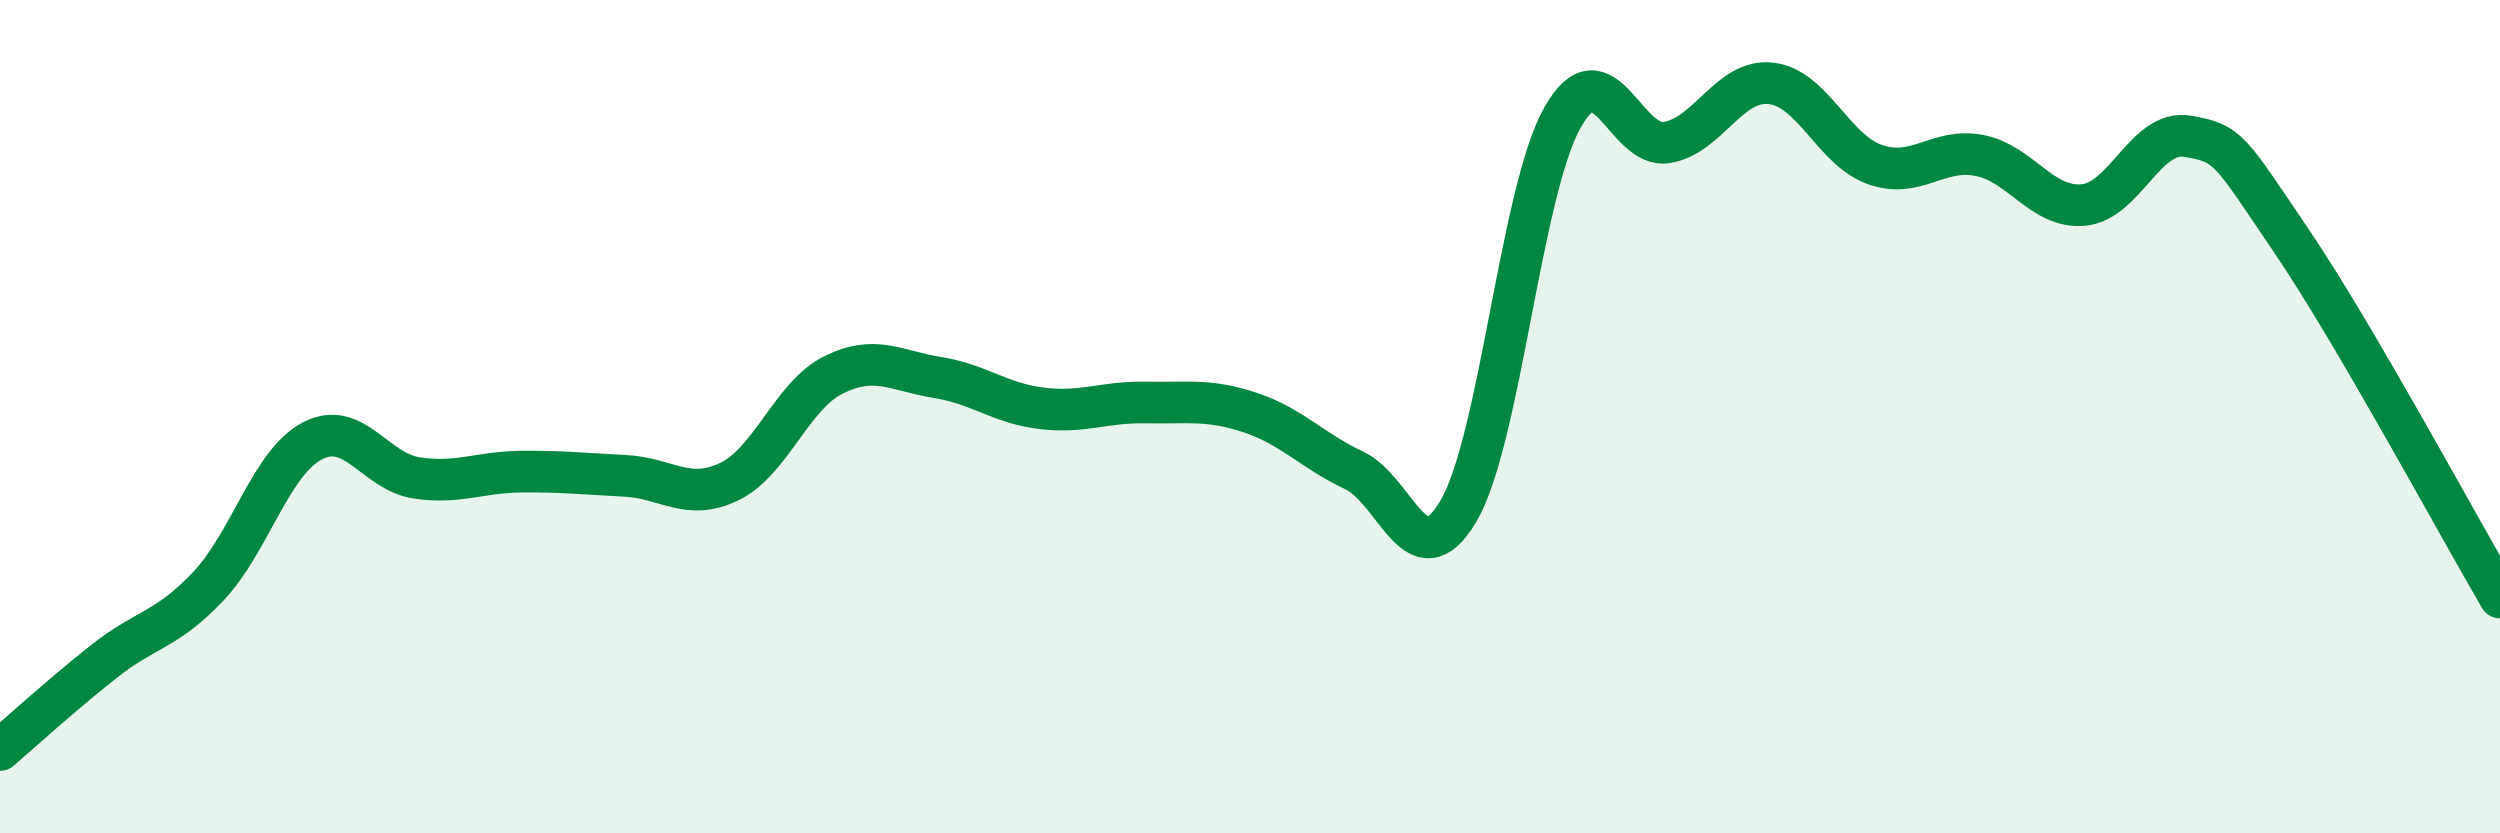 
    <svg width="60" height="20" viewBox="0 0 60 20" xmlns="http://www.w3.org/2000/svg">
      <path
        d="M 0,18 C 0.5,17.57 1.5,16.66 2.5,15.87 C 3.5,15.08 4,15.13 5,14.07 C 6,13.01 6.5,11.1 7.5,10.58 C 8.5,10.06 9,11.32 10,11.47 C 11,11.62 11.5,11.33 12.5,11.32 C 13.5,11.31 14,11.37 15,11.42 C 16,11.47 16.5,12.04 17.5,11.56 C 18.5,11.08 19,9.5 20,9 C 21,8.5 21.5,8.9 22.5,9.06 C 23.5,9.22 24,9.68 25,9.8 C 26,9.92 26.5,9.64 27.5,9.66 C 28.5,9.68 29,9.57 30,9.9 C 31,10.23 31.5,10.82 32.5,11.29 C 33.5,11.76 34,13.96 35,12.27 C 36,10.58 36.5,4.59 37.5,2.82 C 38.5,1.05 39,3.58 40,3.42 C 41,3.26 41.5,1.89 42.5,2 C 43.5,2.11 44,3.6 45,3.95 C 46,4.3 46.5,3.54 47.5,3.73 C 48.5,3.92 49,5.01 50,4.92 C 51,4.83 51.5,3.1 52.5,3.27 C 53.5,3.44 53.5,3.58 55,5.79 C 56.5,8 59,12.63 60,14.34L60 20L0 20Z"
        fill="#008740"
        opacity="0.1"
        stroke-linecap="round"
        stroke-linejoin="round"
      />
      <path
        d="M 0,18 C 0.5,17.57 1.5,16.66 2.5,15.87 C 3.5,15.08 4,15.13 5,14.07 C 6,13.01 6.5,11.1 7.5,10.58 C 8.5,10.06 9,11.32 10,11.47 C 11,11.62 11.5,11.33 12.5,11.32 C 13.5,11.31 14,11.37 15,11.42 C 16,11.47 16.5,12.04 17.5,11.56 C 18.5,11.08 19,9.5 20,9 C 21,8.5 21.5,8.9 22.5,9.06 C 23.5,9.22 24,9.68 25,9.8 C 26,9.92 26.5,9.64 27.5,9.66 C 28.5,9.68 29,9.57 30,9.9 C 31,10.23 31.5,10.82 32.5,11.29 C 33.5,11.76 34,13.96 35,12.27 C 36,10.58 36.5,4.59 37.5,2.82 C 38.5,1.05 39,3.58 40,3.42 C 41,3.26 41.5,1.89 42.5,2 C 43.5,2.11 44,3.6 45,3.95 C 46,4.3 46.5,3.54 47.5,3.73 C 48.5,3.92 49,5.01 50,4.92 C 51,4.83 51.5,3.1 52.5,3.27 C 53.5,3.44 53.5,3.58 55,5.79 C 56.5,8 59,12.63 60,14.34"
        stroke="#008740"
        stroke-width="1"
        fill="none"
        stroke-linecap="round"
        stroke-linejoin="round"
      />
    </svg>
  